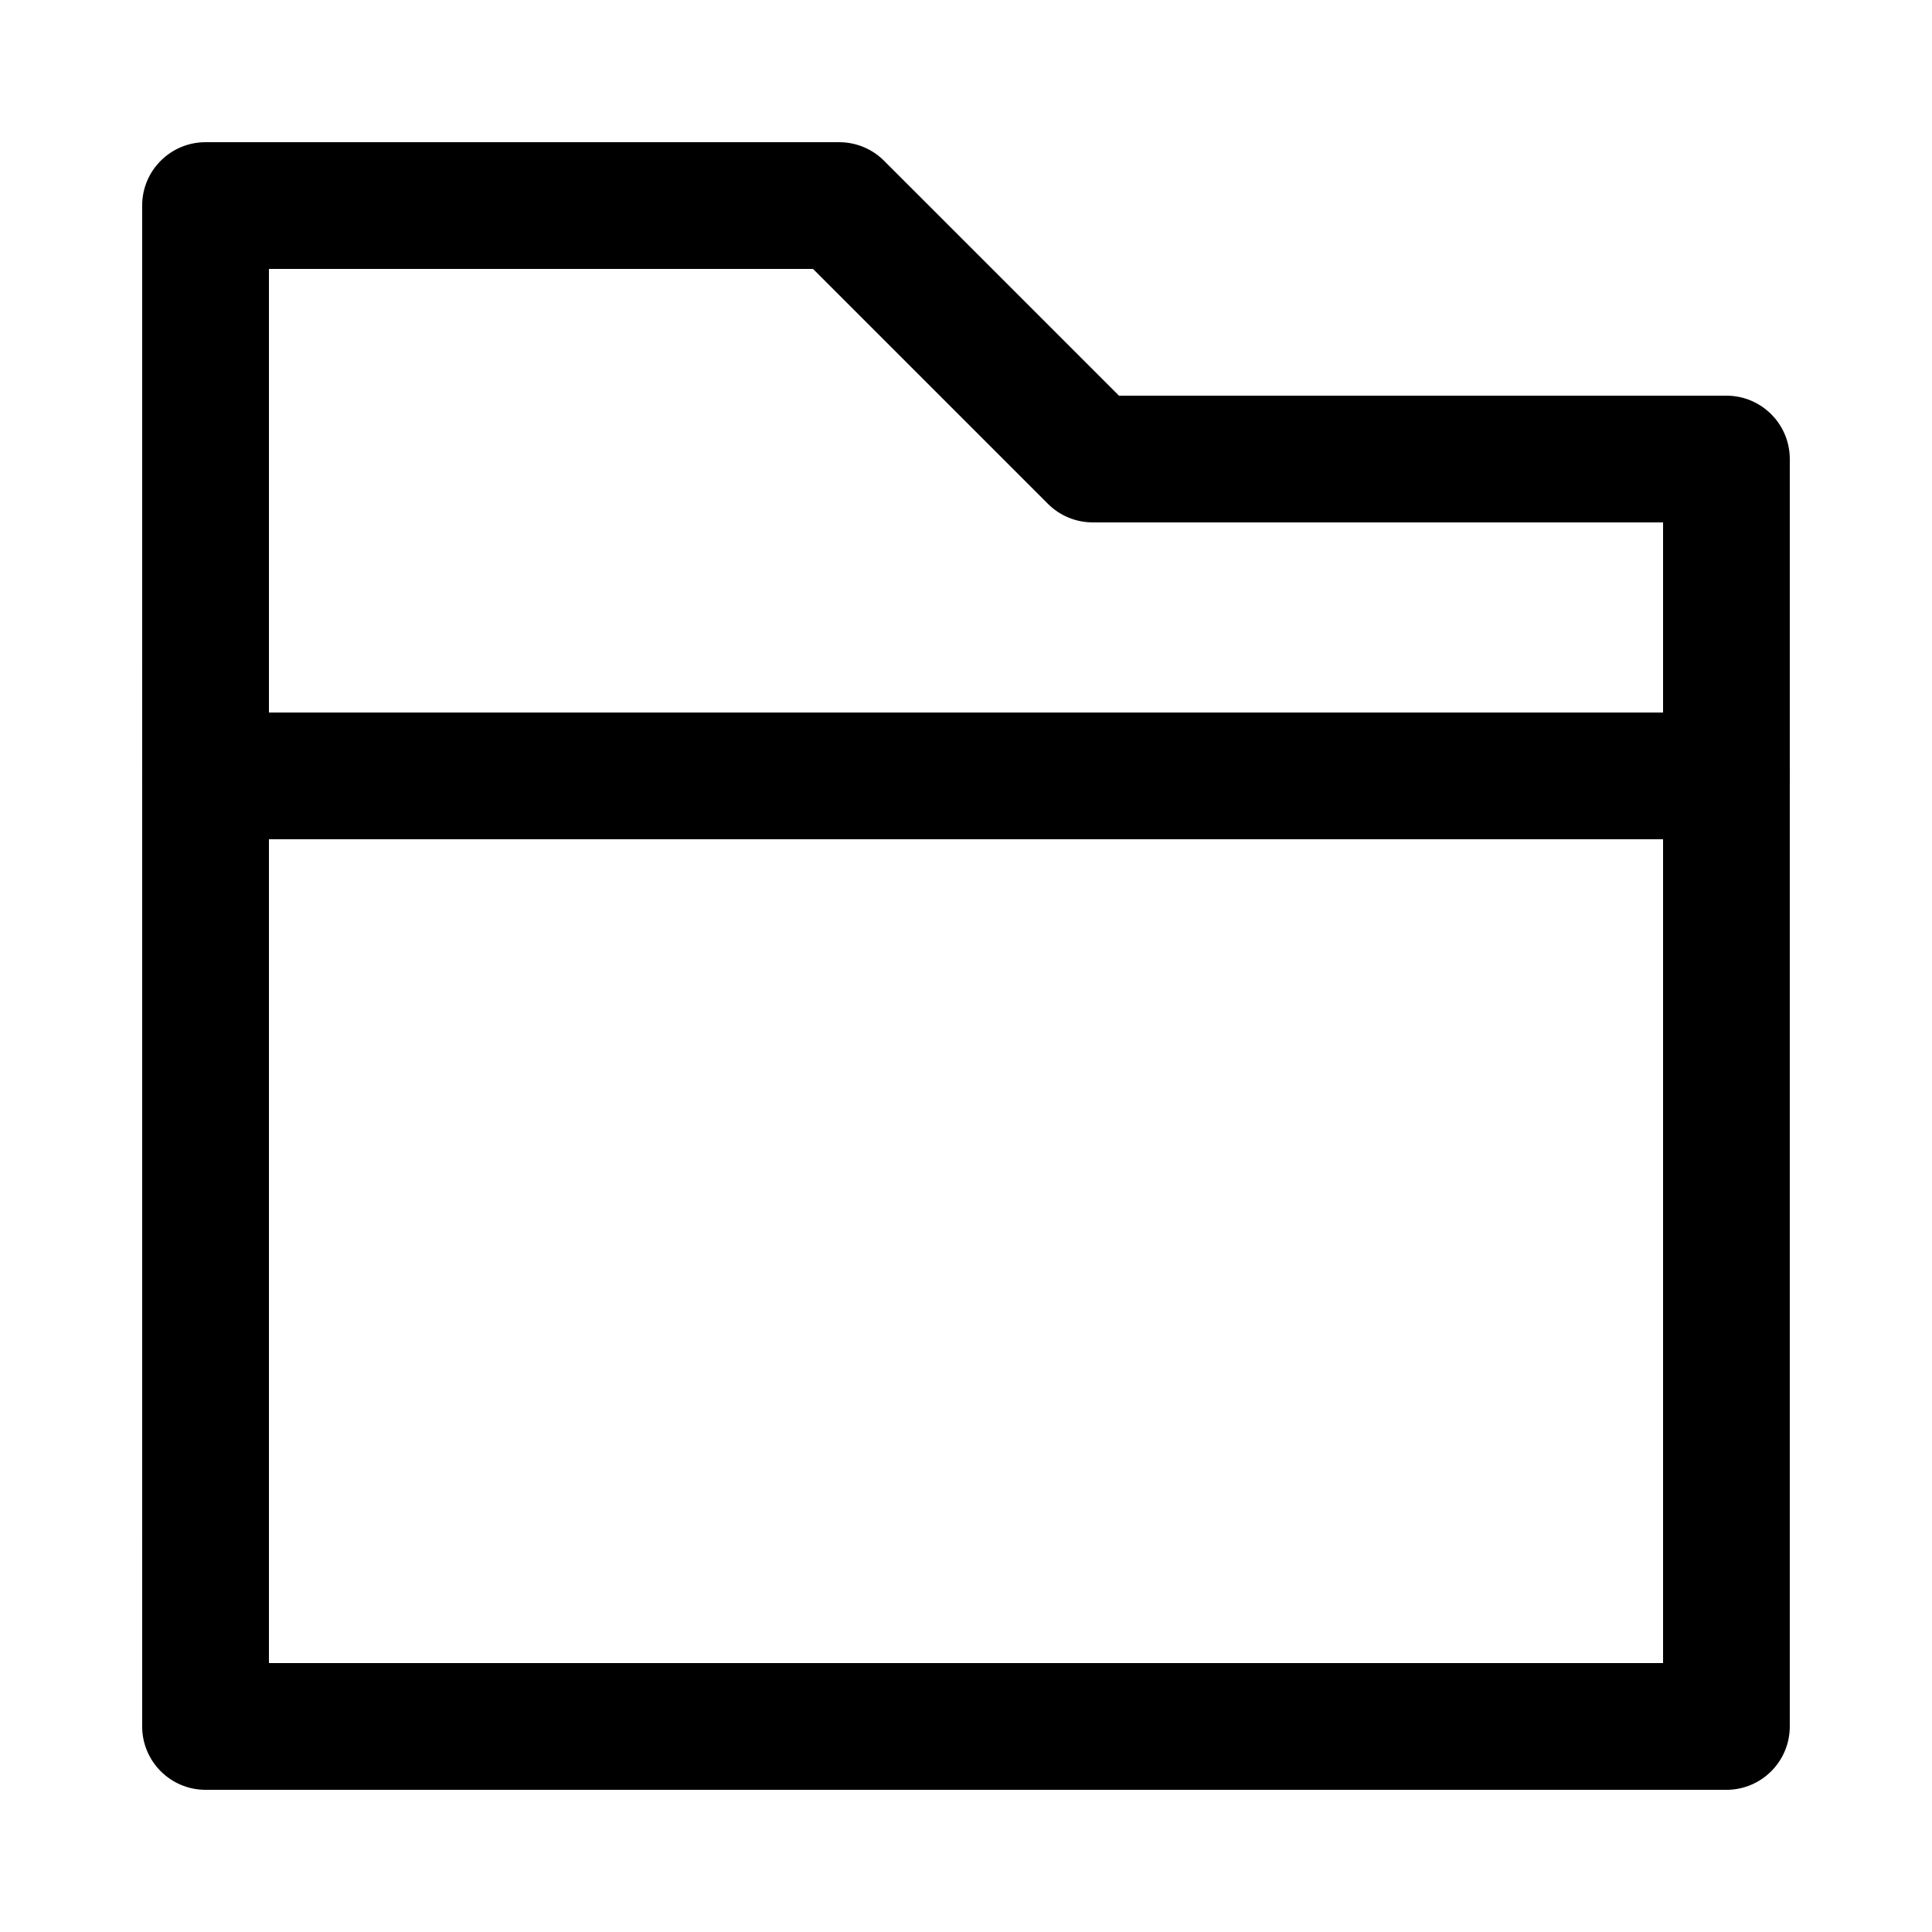 <?xml version="1.0" encoding="UTF-8"?>
<!-- Uploaded to: ICON Repo, www.svgrepo.com, Generator: ICON Repo Mixer Tools -->
<svg fill="#000000" width="800px" height="800px" version="1.1" viewBox="144 144 512 512" xmlns="http://www.w3.org/2000/svg">
 <g>
  <path d="m601.52 618.32h-403.05c-9.273 0-16.793-7.519-16.793-16.793l-0.004-251.91c0-9.273 7.519-16.793 16.793-16.793h403.05c9.273 0 16.793 7.519 16.793 16.793v251.91c0.004 9.273-7.516 16.793-16.789 16.793zm-386.25-33.586h369.46v-218.32h-369.46z"/>
  <path d="m601.52 366.41h-403.05c-9.273 0-16.793-7.519-16.793-16.793l-0.004-151.14c0-9.273 7.519-16.793 16.793-16.793h167.94c4.453 0 8.727 1.77 11.875 4.918l62.258 62.254h160.98c9.273 0 16.793 7.519 16.793 16.793v83.969c0 9.277-7.519 16.793-16.793 16.793zm-386.25-33.586h369.46v-50.383h-151.14c-4.453 0-8.727-1.77-11.875-4.918l-62.254-62.254h-144.19z"/>
 </g>
</svg>